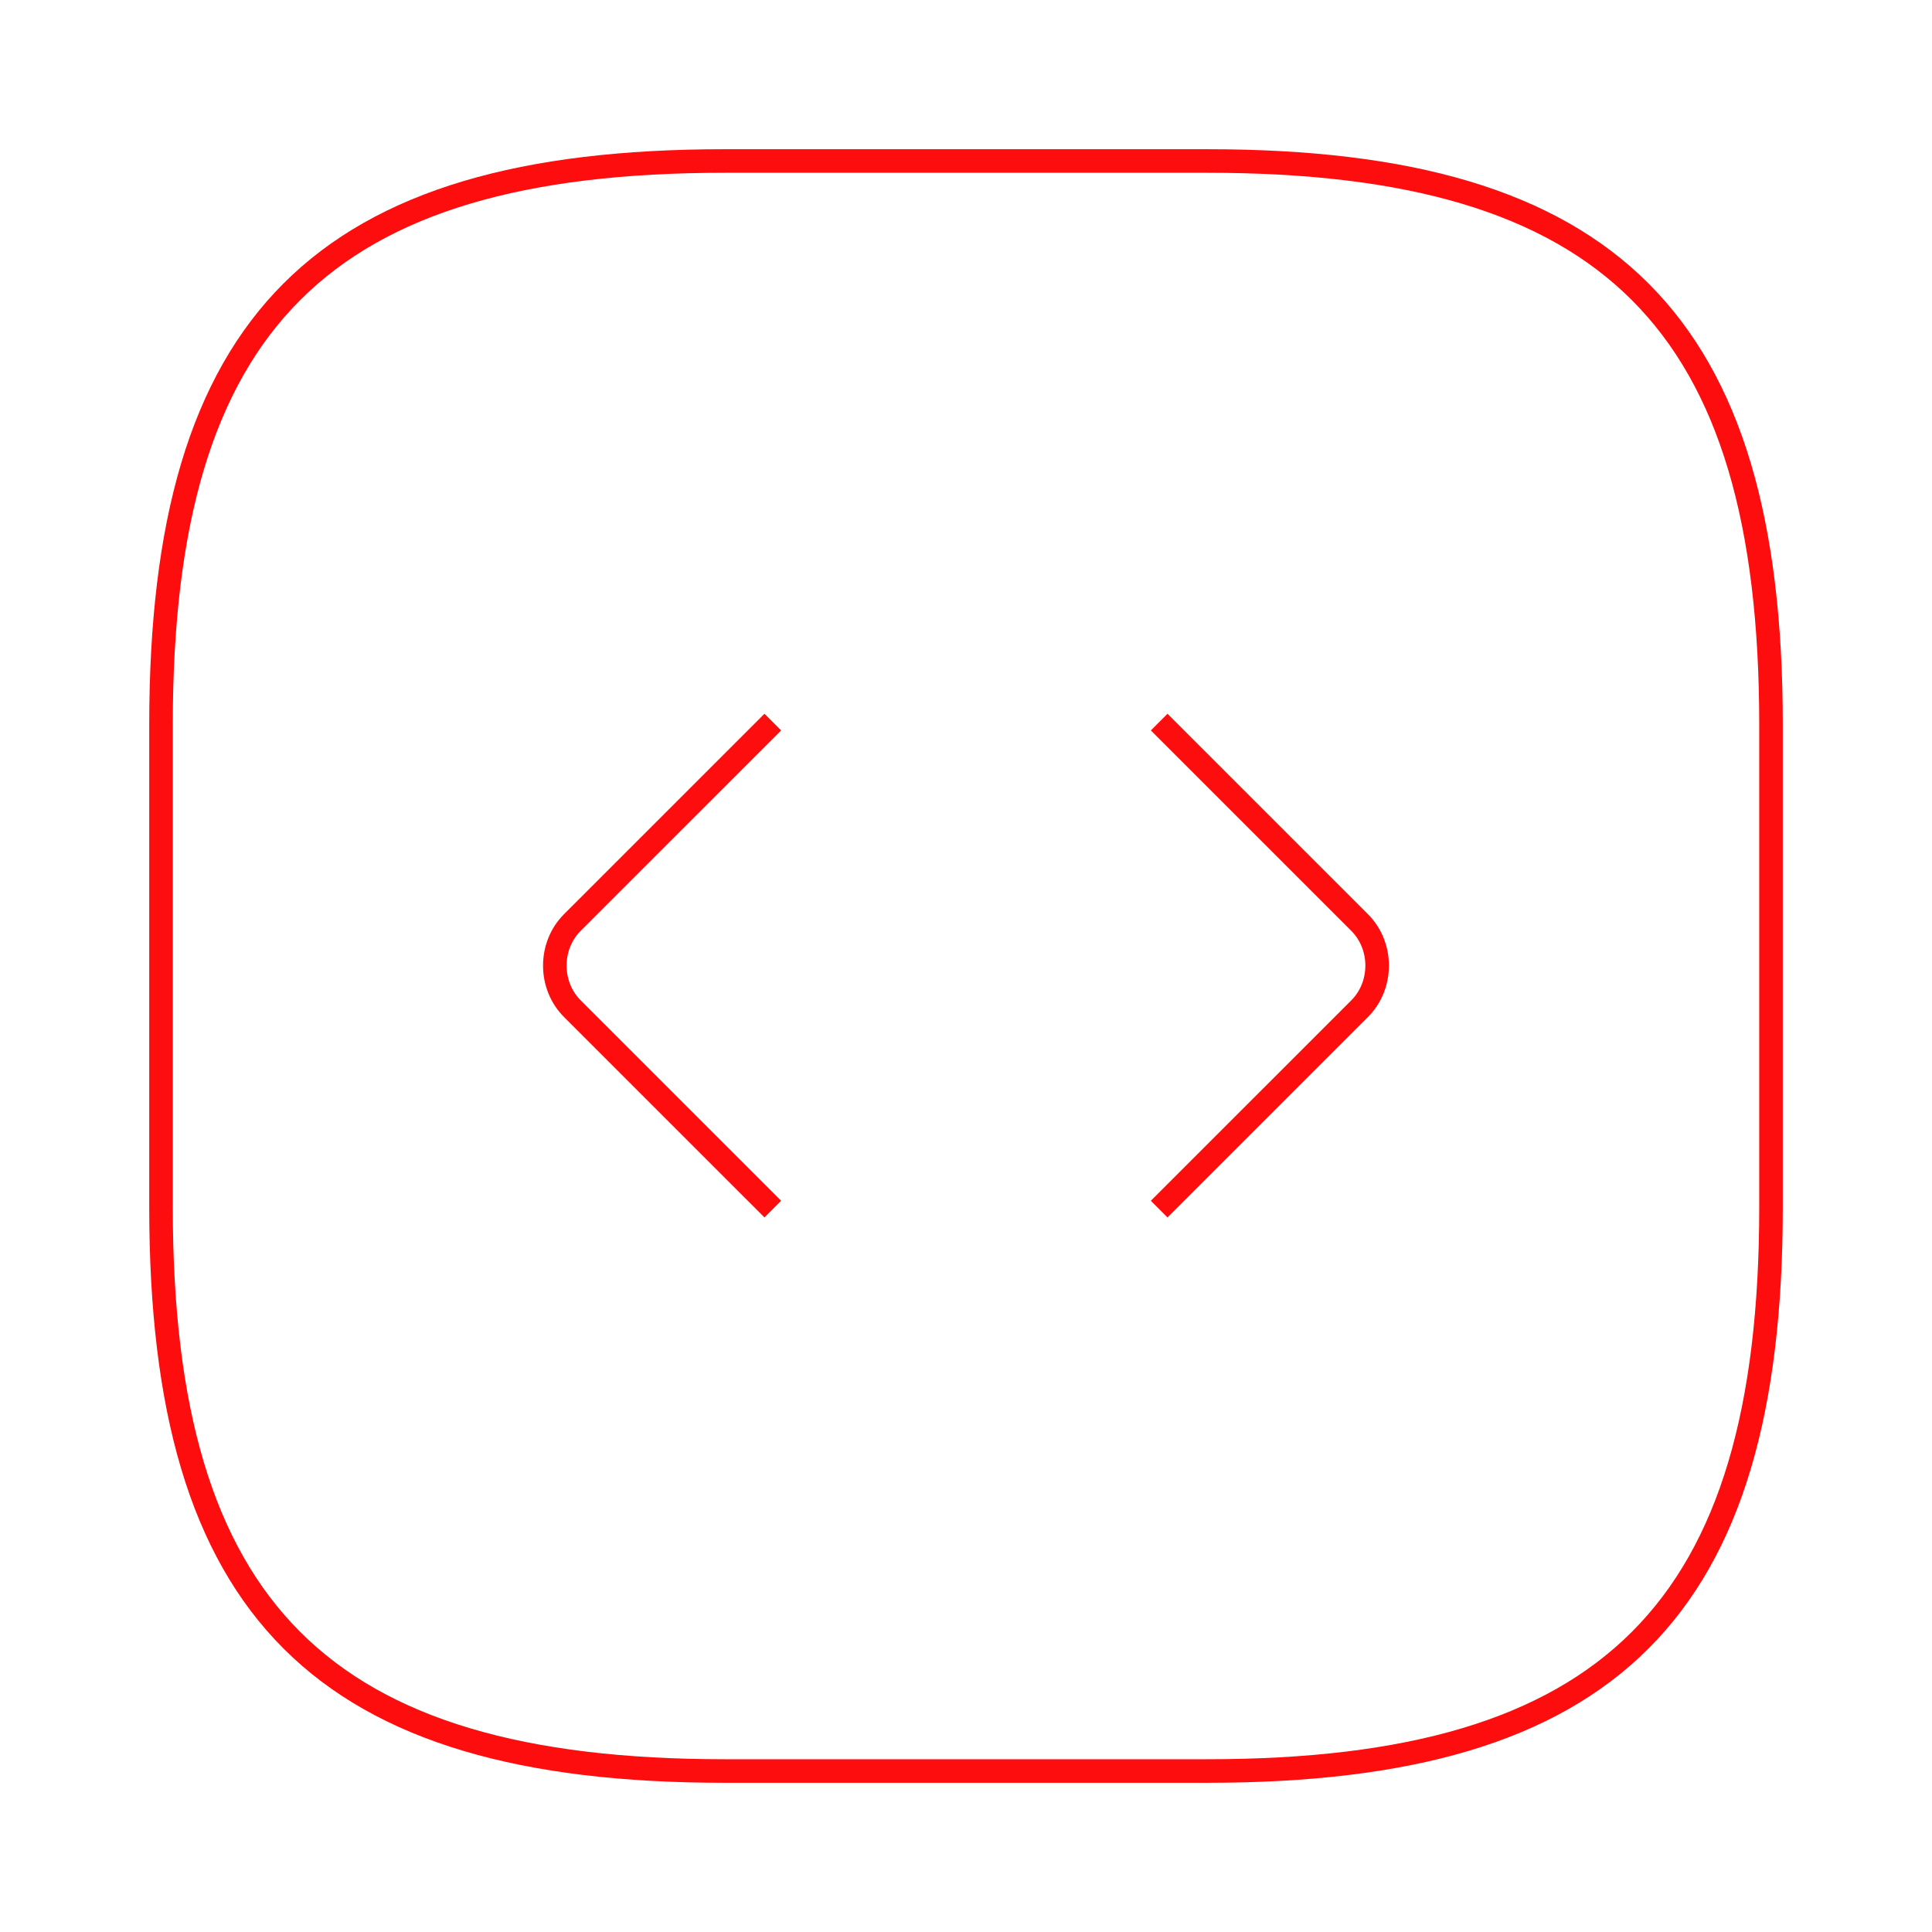 <svg width="82" height="82" viewBox="0 0 82 82" fill="none" xmlns="http://www.w3.org/2000/svg">
<path d="M30.751 75.167H51.251C68.334 75.167 75.167 68.333 75.167 51.25V30.75C75.167 13.667 68.334 6.833 51.251 6.833H30.751C13.667 6.833 6.834 13.667 6.834 30.75V51.25C6.834 68.333 13.667 75.167 30.751 75.167Z" stroke="#FD0D0E" strokeWidth="3" strokeLinecap="round" strokeLinejoin="round"/>
<path d="M32.8 30.648L24.292 39.155C23.301 40.146 23.301 41.82 24.292 42.811L32.8 51.318" stroke="#FD0D0E" strokeWidth="3" strokeMiterlimit="10" strokeLinecap="round" strokeLinejoin="round"/>
<path d="M49.199 30.648L57.707 39.155C58.698 40.146 58.698 41.82 57.707 42.811L49.199 51.318" stroke="#FD0D0E" strokeWidth="3" strokeMiterlimit="10" strokeLinecap="round" strokeLinejoin="round"/>
</svg>
